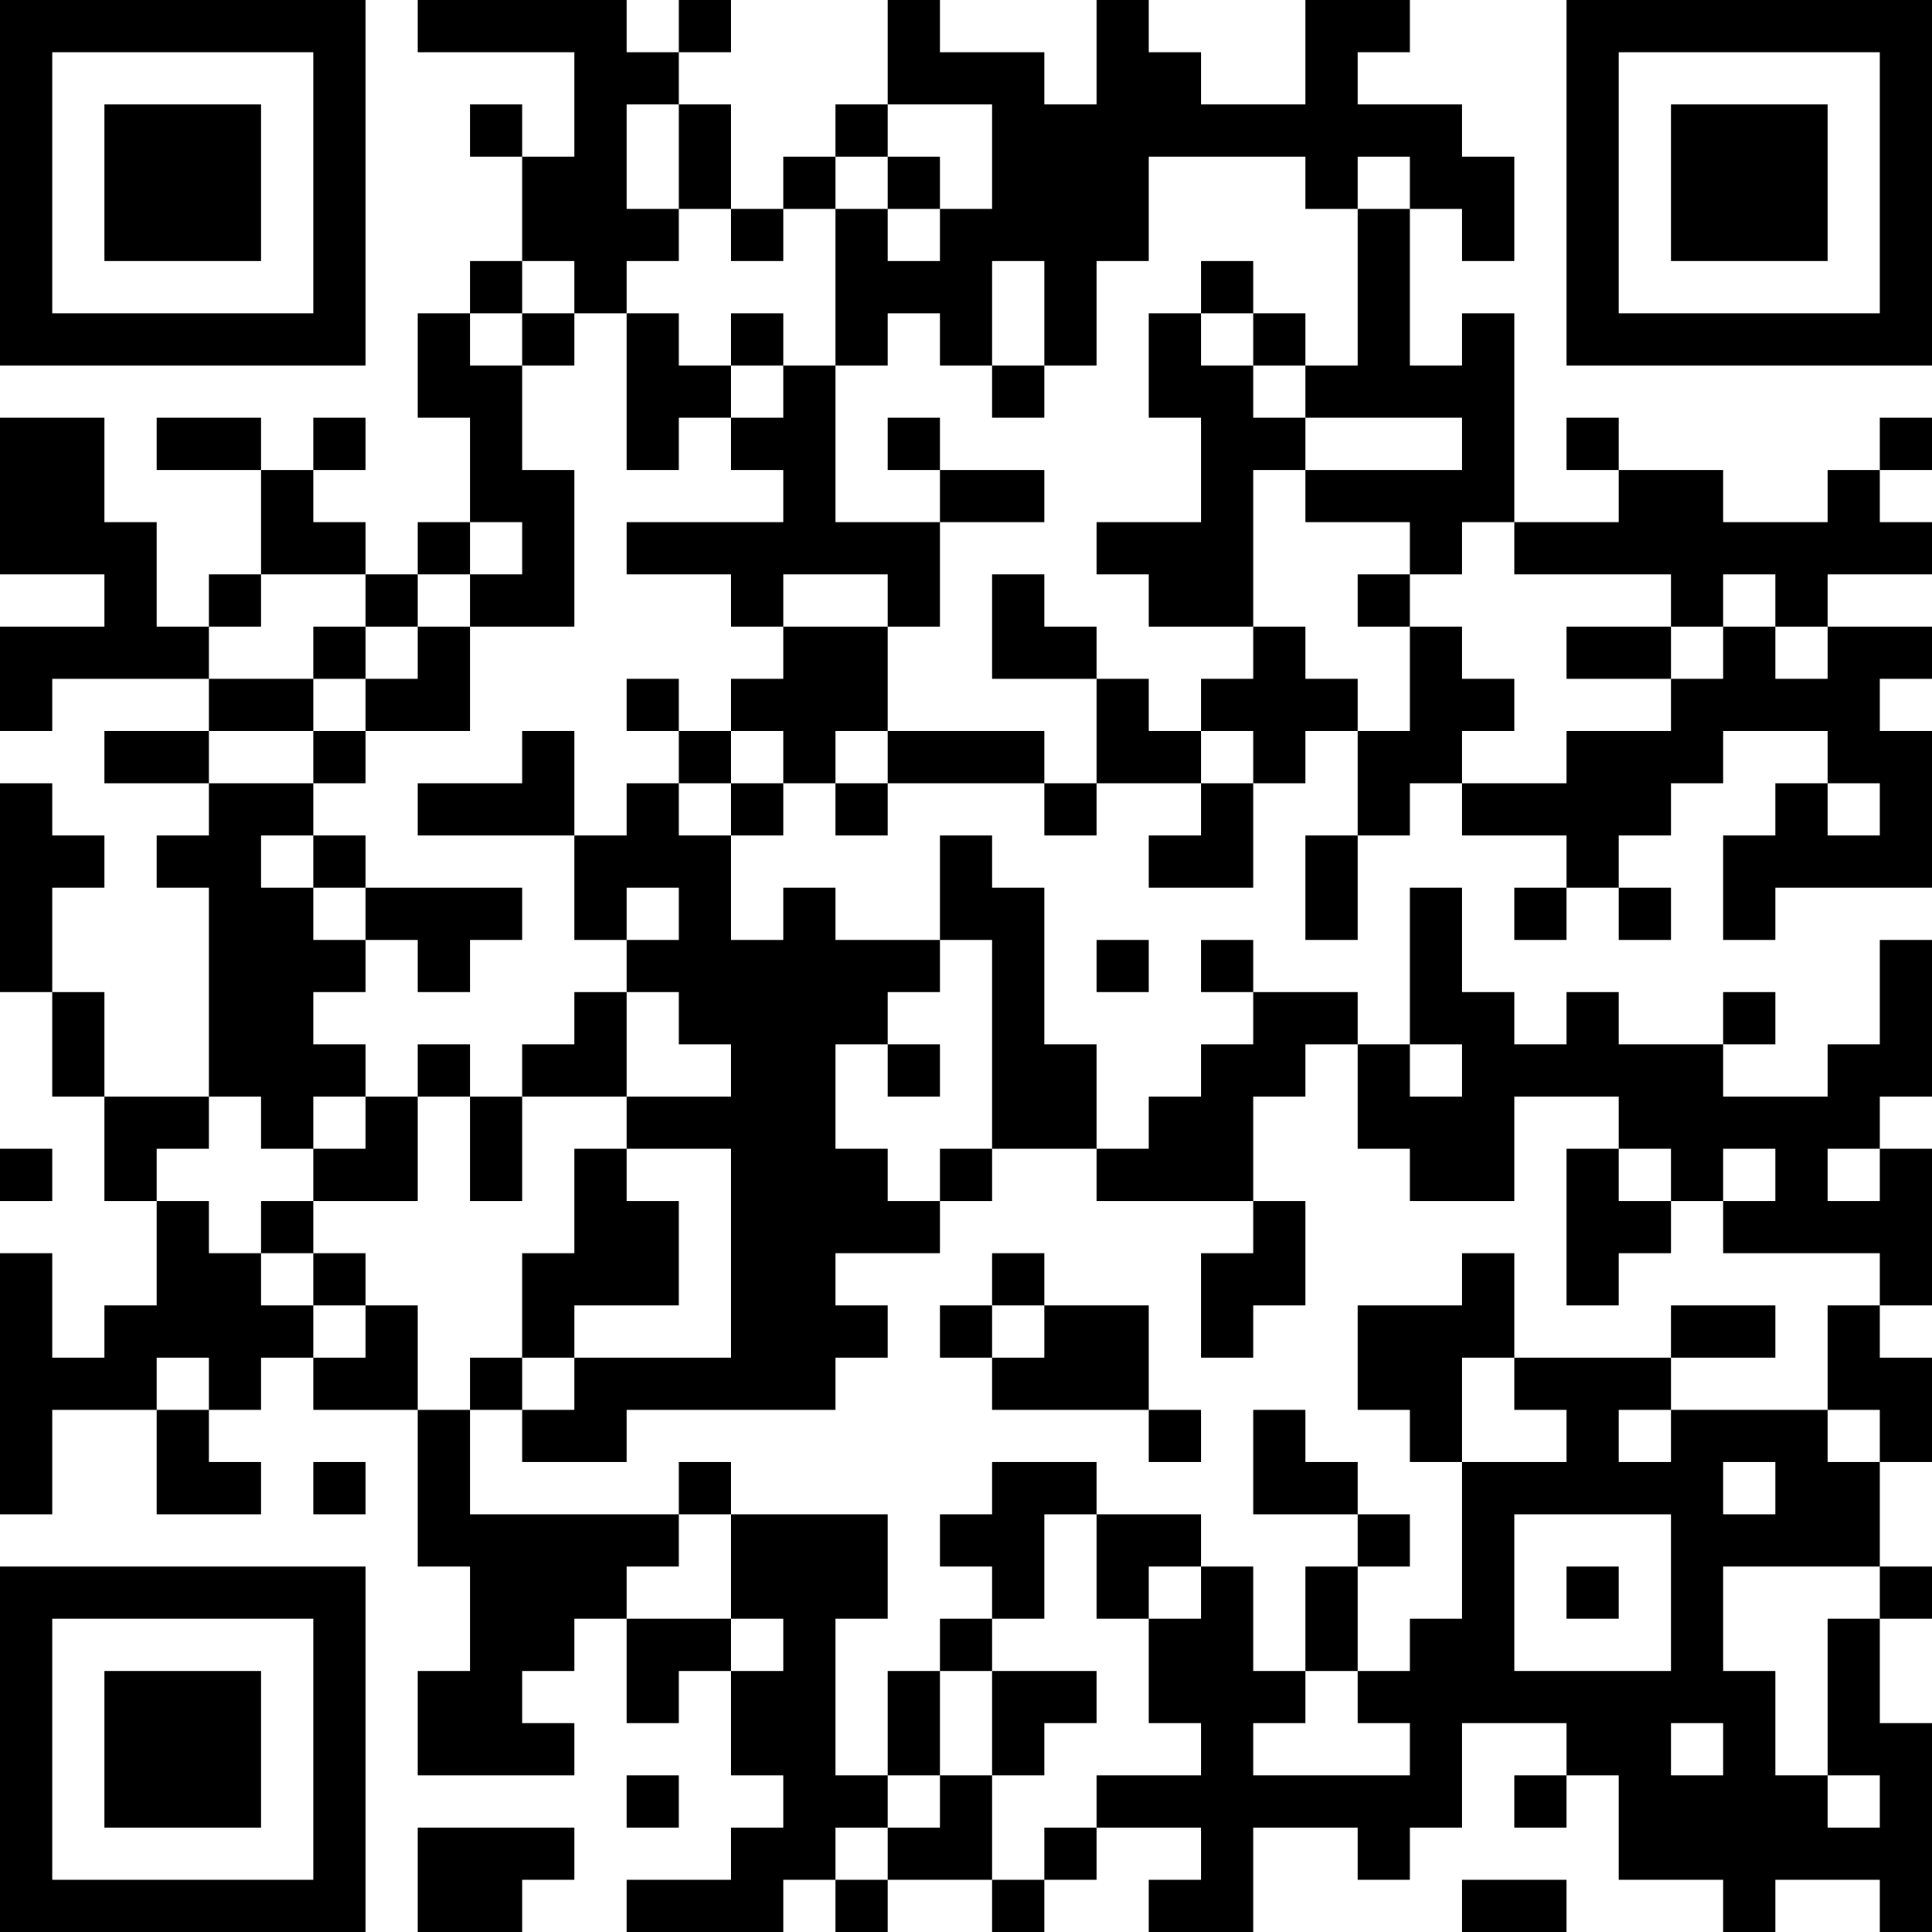 <?xml version="1.0" encoding="UTF-8"?>
<svg xmlns="http://www.w3.org/2000/svg" version="1.1" width="400" height="400" viewBox="0 0 400 400"><rect x="0" y="0" width="400" height="400" fill="#ffffff"/><g transform="scale(10.811)"><g transform="translate(0,0)"><path fill-rule="evenodd" d="M8 0L8 1L11 1L11 3L10 3L10 2L9 2L9 3L10 3L10 5L9 5L9 6L8 6L8 8L9 8L9 10L8 10L8 11L7 11L7 10L6 10L6 9L7 9L7 8L6 8L6 9L5 9L5 8L3 8L3 9L5 9L5 11L4 11L4 12L3 12L3 10L2 10L2 8L0 8L0 11L2 11L2 12L0 12L0 14L1 14L1 13L4 13L4 14L2 14L2 15L4 15L4 16L3 16L3 17L4 17L4 21L2 21L2 19L1 19L1 17L2 17L2 16L1 16L1 15L0 15L0 19L1 19L1 21L2 21L2 23L3 23L3 25L2 25L2 26L1 26L1 24L0 24L0 29L1 29L1 27L3 27L3 29L5 29L5 28L4 28L4 27L5 27L5 26L6 26L6 27L8 27L8 30L9 30L9 32L8 32L8 34L11 34L11 33L10 33L10 32L11 32L11 31L12 31L12 33L13 33L13 32L14 32L14 34L15 34L15 35L14 35L14 36L12 36L12 37L15 37L15 36L16 36L16 37L17 37L17 36L19 36L19 37L20 37L20 36L21 36L21 35L23 35L23 36L22 36L22 37L24 37L24 35L26 35L26 36L27 36L27 35L28 35L28 33L30 33L30 34L29 34L29 35L30 35L30 34L31 34L31 36L33 36L33 37L34 37L34 36L36 36L36 37L37 37L37 33L36 33L36 31L37 31L37 30L36 30L36 28L37 28L37 26L36 26L36 25L37 25L37 22L36 22L36 21L37 21L37 18L36 18L36 20L35 20L35 21L33 21L33 20L34 20L34 19L33 19L33 20L31 20L31 19L30 19L30 20L29 20L29 19L28 19L28 17L27 17L27 20L26 20L26 19L24 19L24 18L23 18L23 19L24 19L24 20L23 20L23 21L22 21L22 22L21 22L21 20L20 20L20 17L19 17L19 16L18 16L18 18L16 18L16 17L15 17L15 18L14 18L14 16L15 16L15 15L16 15L16 16L17 16L17 15L20 15L20 16L21 16L21 15L23 15L23 16L22 16L22 17L24 17L24 15L25 15L25 14L26 14L26 16L25 16L25 18L26 18L26 16L27 16L27 15L28 15L28 16L30 16L30 17L29 17L29 18L30 18L30 17L31 17L31 18L32 18L32 17L31 17L31 16L32 16L32 15L33 15L33 14L35 14L35 15L34 15L34 16L33 16L33 18L34 18L34 17L37 17L37 14L36 14L36 13L37 13L37 12L35 12L35 11L37 11L37 10L36 10L36 9L37 9L37 8L36 8L36 9L35 9L35 10L33 10L33 9L31 9L31 8L30 8L30 9L31 9L31 10L29 10L29 6L28 6L28 7L27 7L27 4L28 4L28 5L29 5L29 3L28 3L28 2L26 2L26 1L27 1L27 0L25 0L25 2L23 2L23 1L22 1L22 0L21 0L21 2L20 2L20 1L18 1L18 0L17 0L17 2L16 2L16 3L15 3L15 4L14 4L14 2L13 2L13 1L14 1L14 0L13 0L13 1L12 1L12 0ZM12 2L12 4L13 4L13 5L12 5L12 6L11 6L11 5L10 5L10 6L9 6L9 7L10 7L10 9L11 9L11 12L9 12L9 11L10 11L10 10L9 10L9 11L8 11L8 12L7 12L7 11L5 11L5 12L4 12L4 13L6 13L6 14L4 14L4 15L6 15L6 16L5 16L5 17L6 17L6 18L7 18L7 19L6 19L6 20L7 20L7 21L6 21L6 22L5 22L5 21L4 21L4 22L3 22L3 23L4 23L4 24L5 24L5 25L6 25L6 26L7 26L7 25L8 25L8 27L9 27L9 29L13 29L13 30L12 30L12 31L14 31L14 32L15 32L15 31L14 31L14 29L17 29L17 31L16 31L16 34L17 34L17 35L16 35L16 36L17 36L17 35L18 35L18 34L19 34L19 36L20 36L20 35L21 35L21 34L23 34L23 33L22 33L22 31L23 31L23 30L24 30L24 32L25 32L25 33L24 33L24 34L27 34L27 33L26 33L26 32L27 32L27 31L28 31L28 28L30 28L30 27L29 27L29 26L32 26L32 27L31 27L31 28L32 28L32 27L35 27L35 28L36 28L36 27L35 27L35 25L36 25L36 24L33 24L33 23L34 23L34 22L33 22L33 23L32 23L32 22L31 22L31 21L29 21L29 23L27 23L27 22L26 22L26 20L25 20L25 21L24 21L24 23L21 23L21 22L19 22L19 18L18 18L18 19L17 19L17 20L16 20L16 22L17 22L17 23L18 23L18 24L16 24L16 25L17 25L17 26L16 26L16 27L12 27L12 28L10 28L10 27L11 27L11 26L14 26L14 22L12 22L12 21L14 21L14 20L13 20L13 19L12 19L12 18L13 18L13 17L12 17L12 18L11 18L11 16L12 16L12 15L13 15L13 16L14 16L14 15L15 15L15 14L14 14L14 13L15 13L15 12L17 12L17 14L16 14L16 15L17 15L17 14L20 14L20 15L21 15L21 13L22 13L22 14L23 14L23 15L24 15L24 14L23 14L23 13L24 13L24 12L25 12L25 13L26 13L26 14L27 14L27 12L28 12L28 13L29 13L29 14L28 14L28 15L30 15L30 14L32 14L32 13L33 13L33 12L34 12L34 13L35 13L35 12L34 12L34 11L33 11L33 12L32 12L32 11L29 11L29 10L28 10L28 11L27 11L27 10L25 10L25 9L28 9L28 8L25 8L25 7L26 7L26 4L27 4L27 3L26 3L26 4L25 4L25 3L22 3L22 5L21 5L21 7L20 7L20 5L19 5L19 7L18 7L18 6L17 6L17 7L16 7L16 4L17 4L17 5L18 5L18 4L19 4L19 2L17 2L17 3L16 3L16 4L15 4L15 5L14 5L14 4L13 4L13 2ZM17 3L17 4L18 4L18 3ZM23 5L23 6L22 6L22 8L23 8L23 10L21 10L21 11L22 11L22 12L24 12L24 9L25 9L25 8L24 8L24 7L25 7L25 6L24 6L24 5ZM10 6L10 7L11 7L11 6ZM12 6L12 9L13 9L13 8L14 8L14 9L15 9L15 10L12 10L12 11L14 11L14 12L15 12L15 11L17 11L17 12L18 12L18 10L20 10L20 9L18 9L18 8L17 8L17 9L18 9L18 10L16 10L16 7L15 7L15 6L14 6L14 7L13 7L13 6ZM23 6L23 7L24 7L24 6ZM14 7L14 8L15 8L15 7ZM19 7L19 8L20 8L20 7ZM19 11L19 13L21 13L21 12L20 12L20 11ZM26 11L26 12L27 12L27 11ZM6 12L6 13L7 13L7 14L6 14L6 15L7 15L7 14L9 14L9 12L8 12L8 13L7 13L7 12ZM30 12L30 13L32 13L32 12ZM12 13L12 14L13 14L13 15L14 15L14 14L13 14L13 13ZM10 14L10 15L8 15L8 16L11 16L11 14ZM35 15L35 16L36 16L36 15ZM6 16L6 17L7 17L7 18L8 18L8 19L9 19L9 18L10 18L10 17L7 17L7 16ZM21 18L21 19L22 19L22 18ZM11 19L11 20L10 20L10 21L9 21L9 20L8 20L8 21L7 21L7 22L6 22L6 23L5 23L5 24L6 24L6 25L7 25L7 24L6 24L6 23L8 23L8 21L9 21L9 23L10 23L10 21L12 21L12 19ZM17 20L17 21L18 21L18 20ZM27 20L27 21L28 21L28 20ZM0 22L0 23L1 23L1 22ZM11 22L11 24L10 24L10 26L9 26L9 27L10 27L10 26L11 26L11 25L13 25L13 23L12 23L12 22ZM18 22L18 23L19 23L19 22ZM30 22L30 25L31 25L31 24L32 24L32 23L31 23L31 22ZM35 22L35 23L36 23L36 22ZM24 23L24 24L23 24L23 26L24 26L24 25L25 25L25 23ZM19 24L19 25L18 25L18 26L19 26L19 27L22 27L22 28L23 28L23 27L22 27L22 25L20 25L20 24ZM28 24L28 25L26 25L26 27L27 27L27 28L28 28L28 26L29 26L29 24ZM19 25L19 26L20 26L20 25ZM32 25L32 26L34 26L34 25ZM3 26L3 27L4 27L4 26ZM24 27L24 29L26 29L26 30L25 30L25 32L26 32L26 30L27 30L27 29L26 29L26 28L25 28L25 27ZM6 28L6 29L7 29L7 28ZM13 28L13 29L14 29L14 28ZM19 28L19 29L18 29L18 30L19 30L19 31L18 31L18 32L17 32L17 34L18 34L18 32L19 32L19 34L20 34L20 33L21 33L21 32L19 32L19 31L20 31L20 29L21 29L21 31L22 31L22 30L23 30L23 29L21 29L21 28ZM33 28L33 29L34 29L34 28ZM29 29L29 32L32 32L32 29ZM30 30L30 31L31 31L31 30ZM33 30L33 32L34 32L34 34L35 34L35 35L36 35L36 34L35 34L35 31L36 31L36 30ZM32 33L32 34L33 34L33 33ZM12 34L12 35L13 35L13 34ZM8 35L8 37L10 37L10 36L11 36L11 35ZM28 36L28 37L30 37L30 36ZM0 0L0 7L7 7L7 0ZM1 1L1 6L6 6L6 1ZM2 2L2 5L5 5L5 2ZM30 0L30 7L37 7L37 0ZM31 1L31 6L36 6L36 1ZM32 2L32 5L35 5L35 2ZM0 30L0 37L7 37L7 30ZM1 31L1 36L6 36L6 31ZM2 32L2 35L5 35L5 32Z" fill="#000000"/></g></g></svg>
